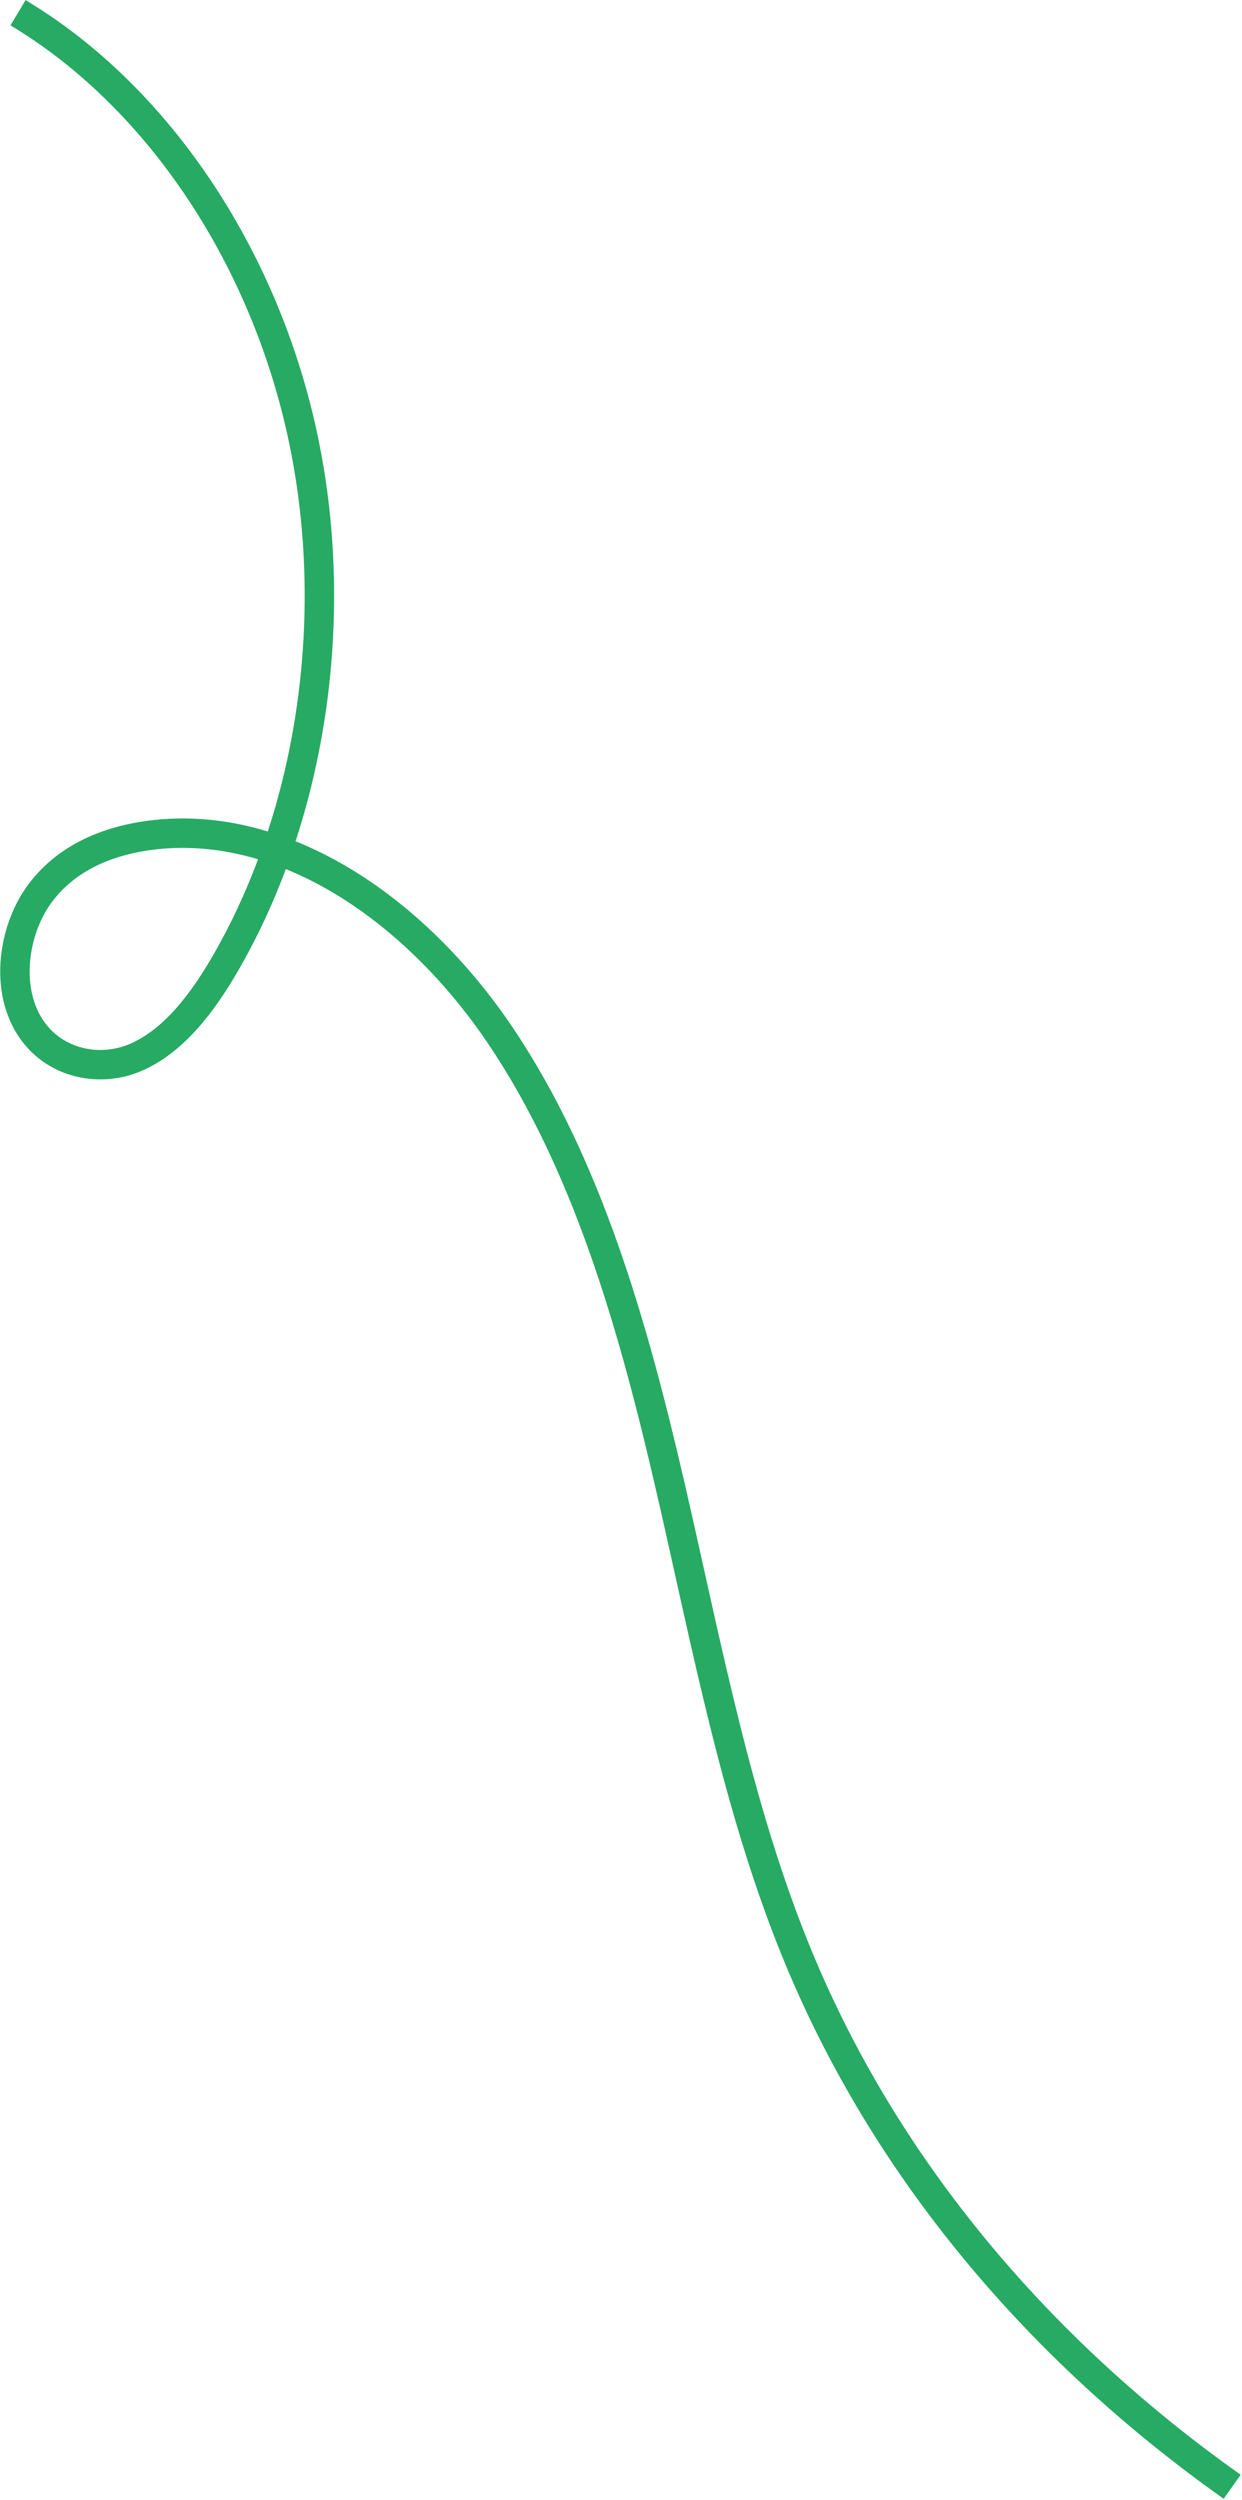 <?xml version="1.0" encoding="UTF-8"?> <svg xmlns="http://www.w3.org/2000/svg" width="633" height="1274" viewBox="0 0 633 1274" fill="none"><path d="M9.179 6.5C79.443 48.533 133.738 128.761 153.863 220.28C173.987 311.799 159.587 412.984 115.472 489.934C103.682 510.502 89.084 530.083 69.617 538.703C50.173 547.341 25.045 541.792 13.6 520.544C2.769 500.445 7.528 472.279 20.711 454.872C33.909 437.439 53.642 429.265 73.101 426.183C141.843 415.321 210.905 462.225 255.123 527.901C299.327 593.604 322.731 675.711 341.497 757.024C360.264 838.337 375.571 921.652 406.845 997.32C454.323 1112.14 536.376 1202.55 627.997 1267.36" stroke="#27AA63" stroke-width="15" stroke-miterlimit="10"></path></svg> 
